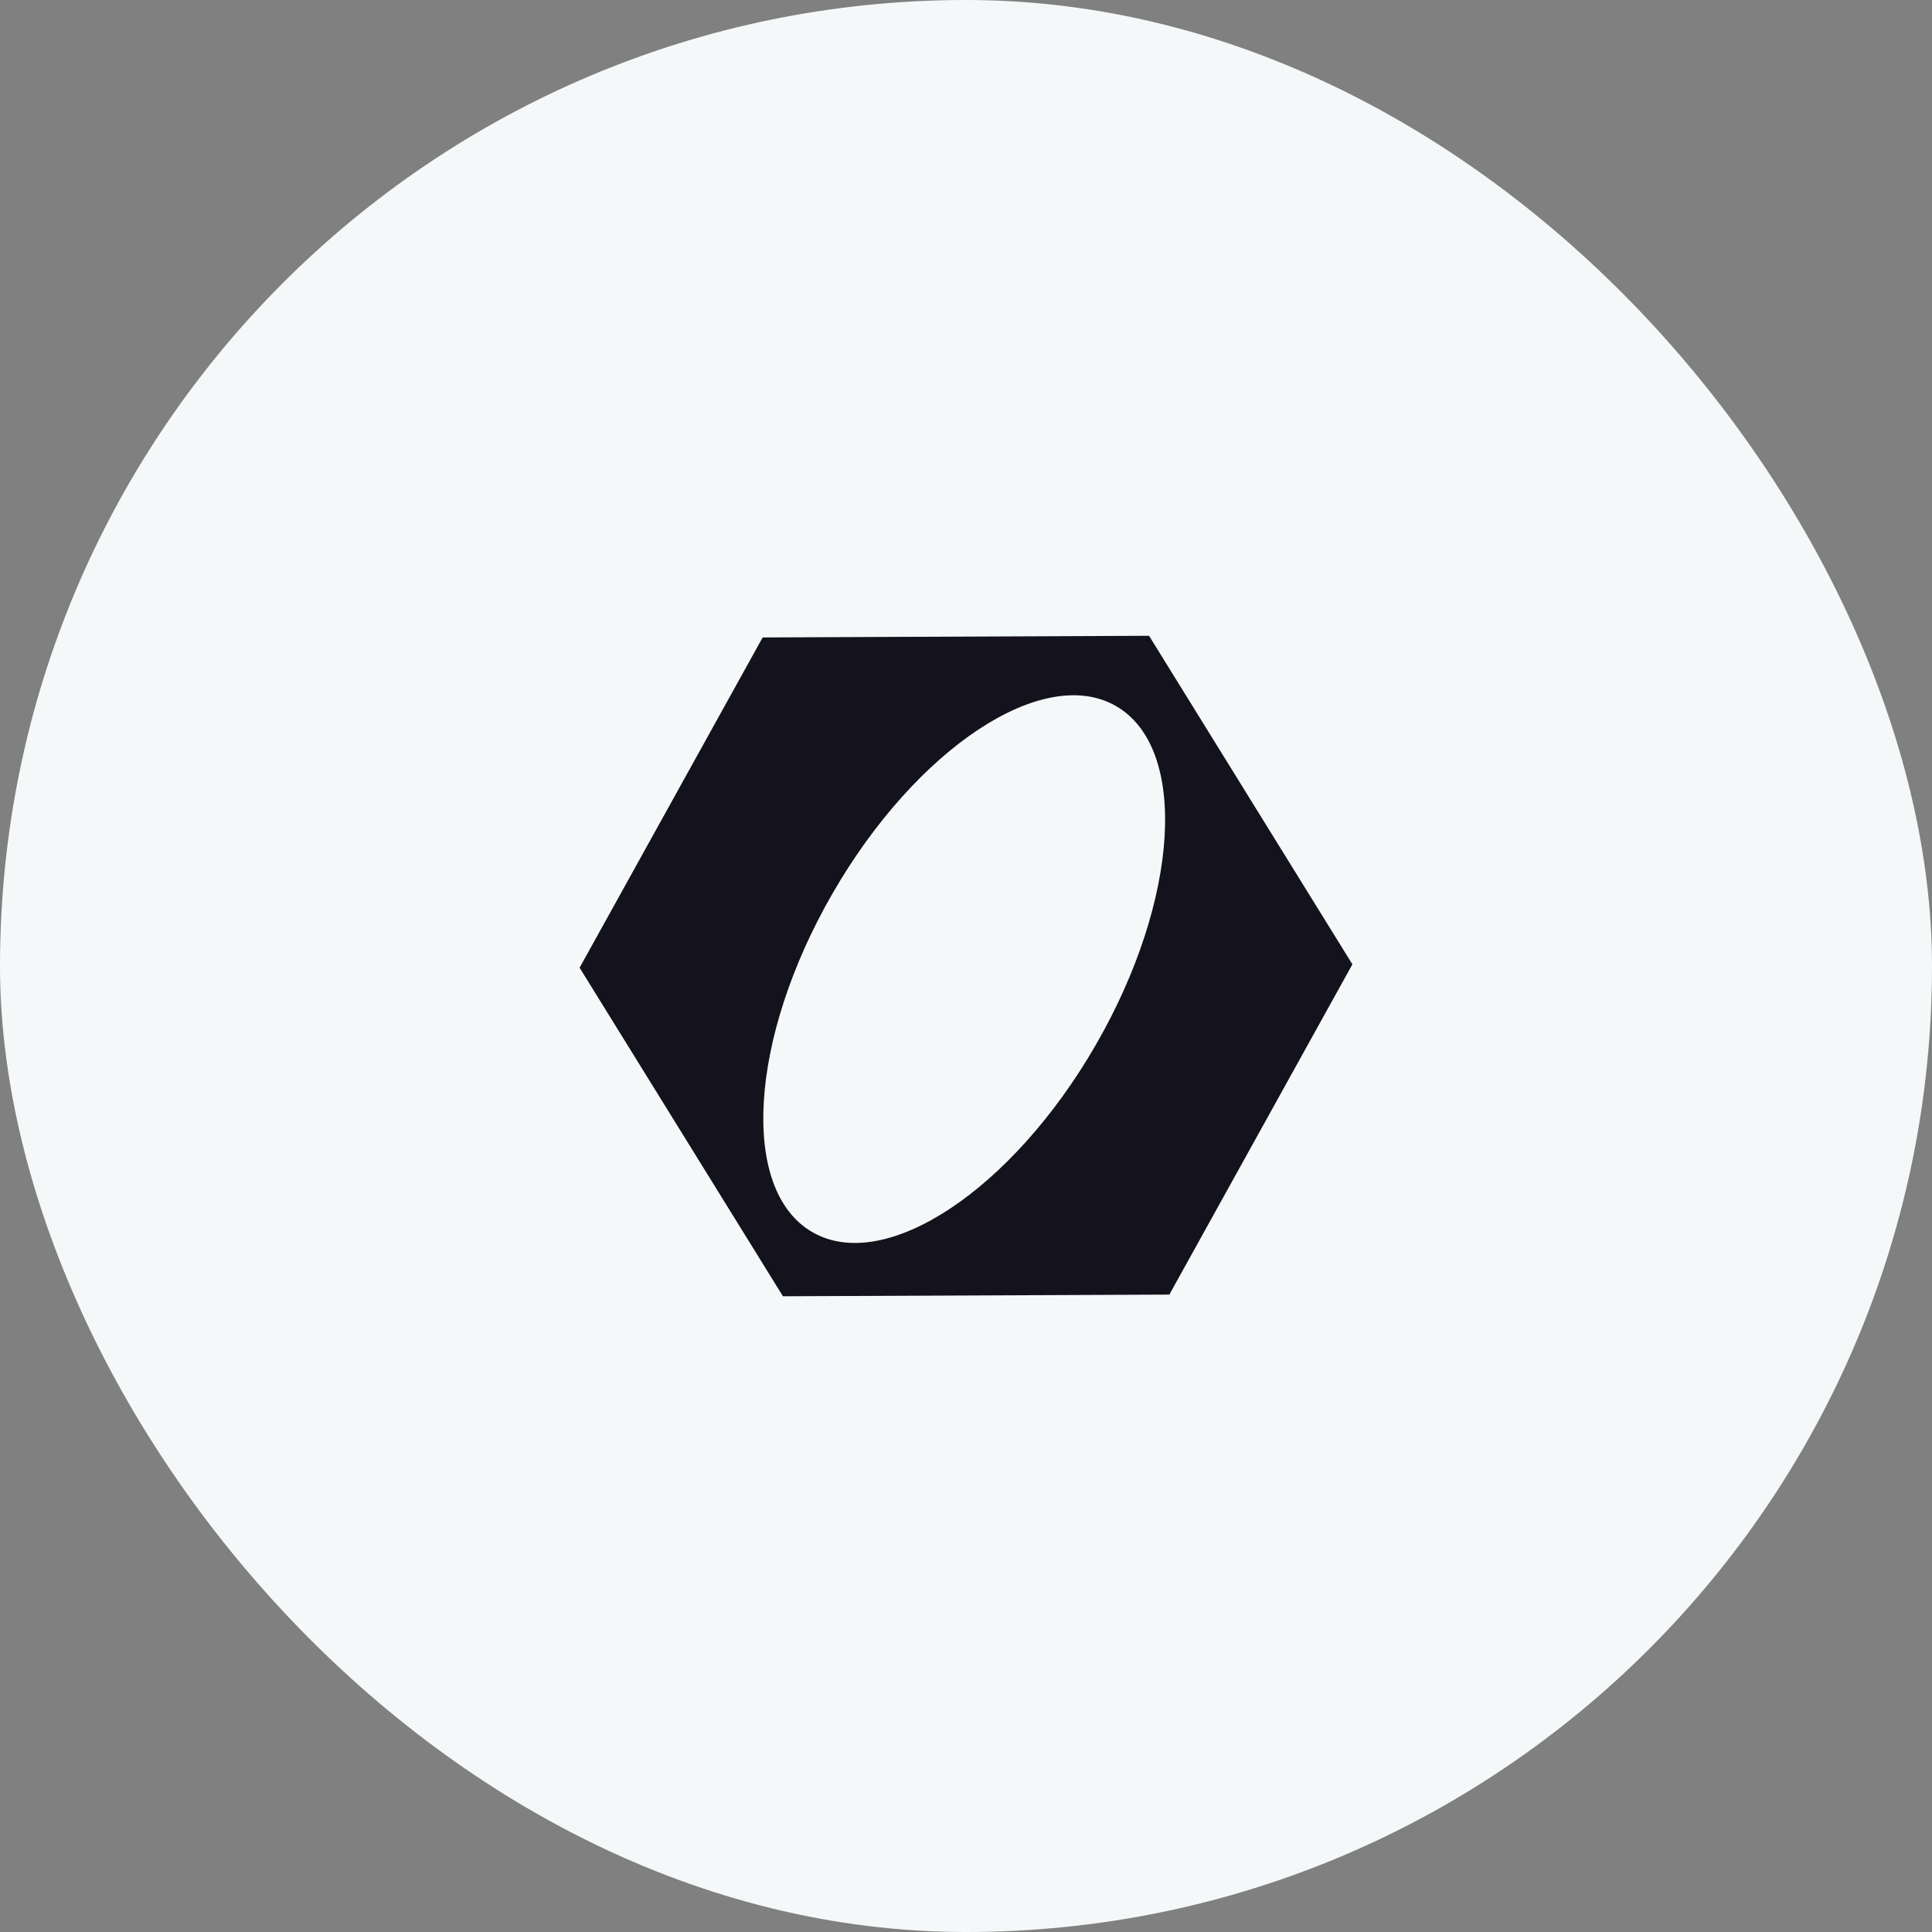 <?xml version="1.0" encoding="UTF-8"?> <svg xmlns="http://www.w3.org/2000/svg" width="36" height="36" viewBox="0 0 36 36" fill="none"><rect x="0" y="0" width="36" height="36" fill="#808080" stroke="none"/><rect width="36" height="36" rx="18" fill="#F5F8F9"></rect><path fill-rule="evenodd" clip-rule="evenodd" d="M25.2 17.969L21.411 11.847L14.211 11.878L10.8 18.032L14.589 24.154L21.789 24.123L25.2 17.969ZM15.137 22.959C16.49 23.741 18.854 22.18 20.417 19.473C21.98 16.766 22.15 13.938 20.796 13.157C19.443 12.375 17.079 13.936 15.516 16.643C13.953 19.35 13.783 22.178 15.137 22.959Z" fill="#14121D"></path></svg> 